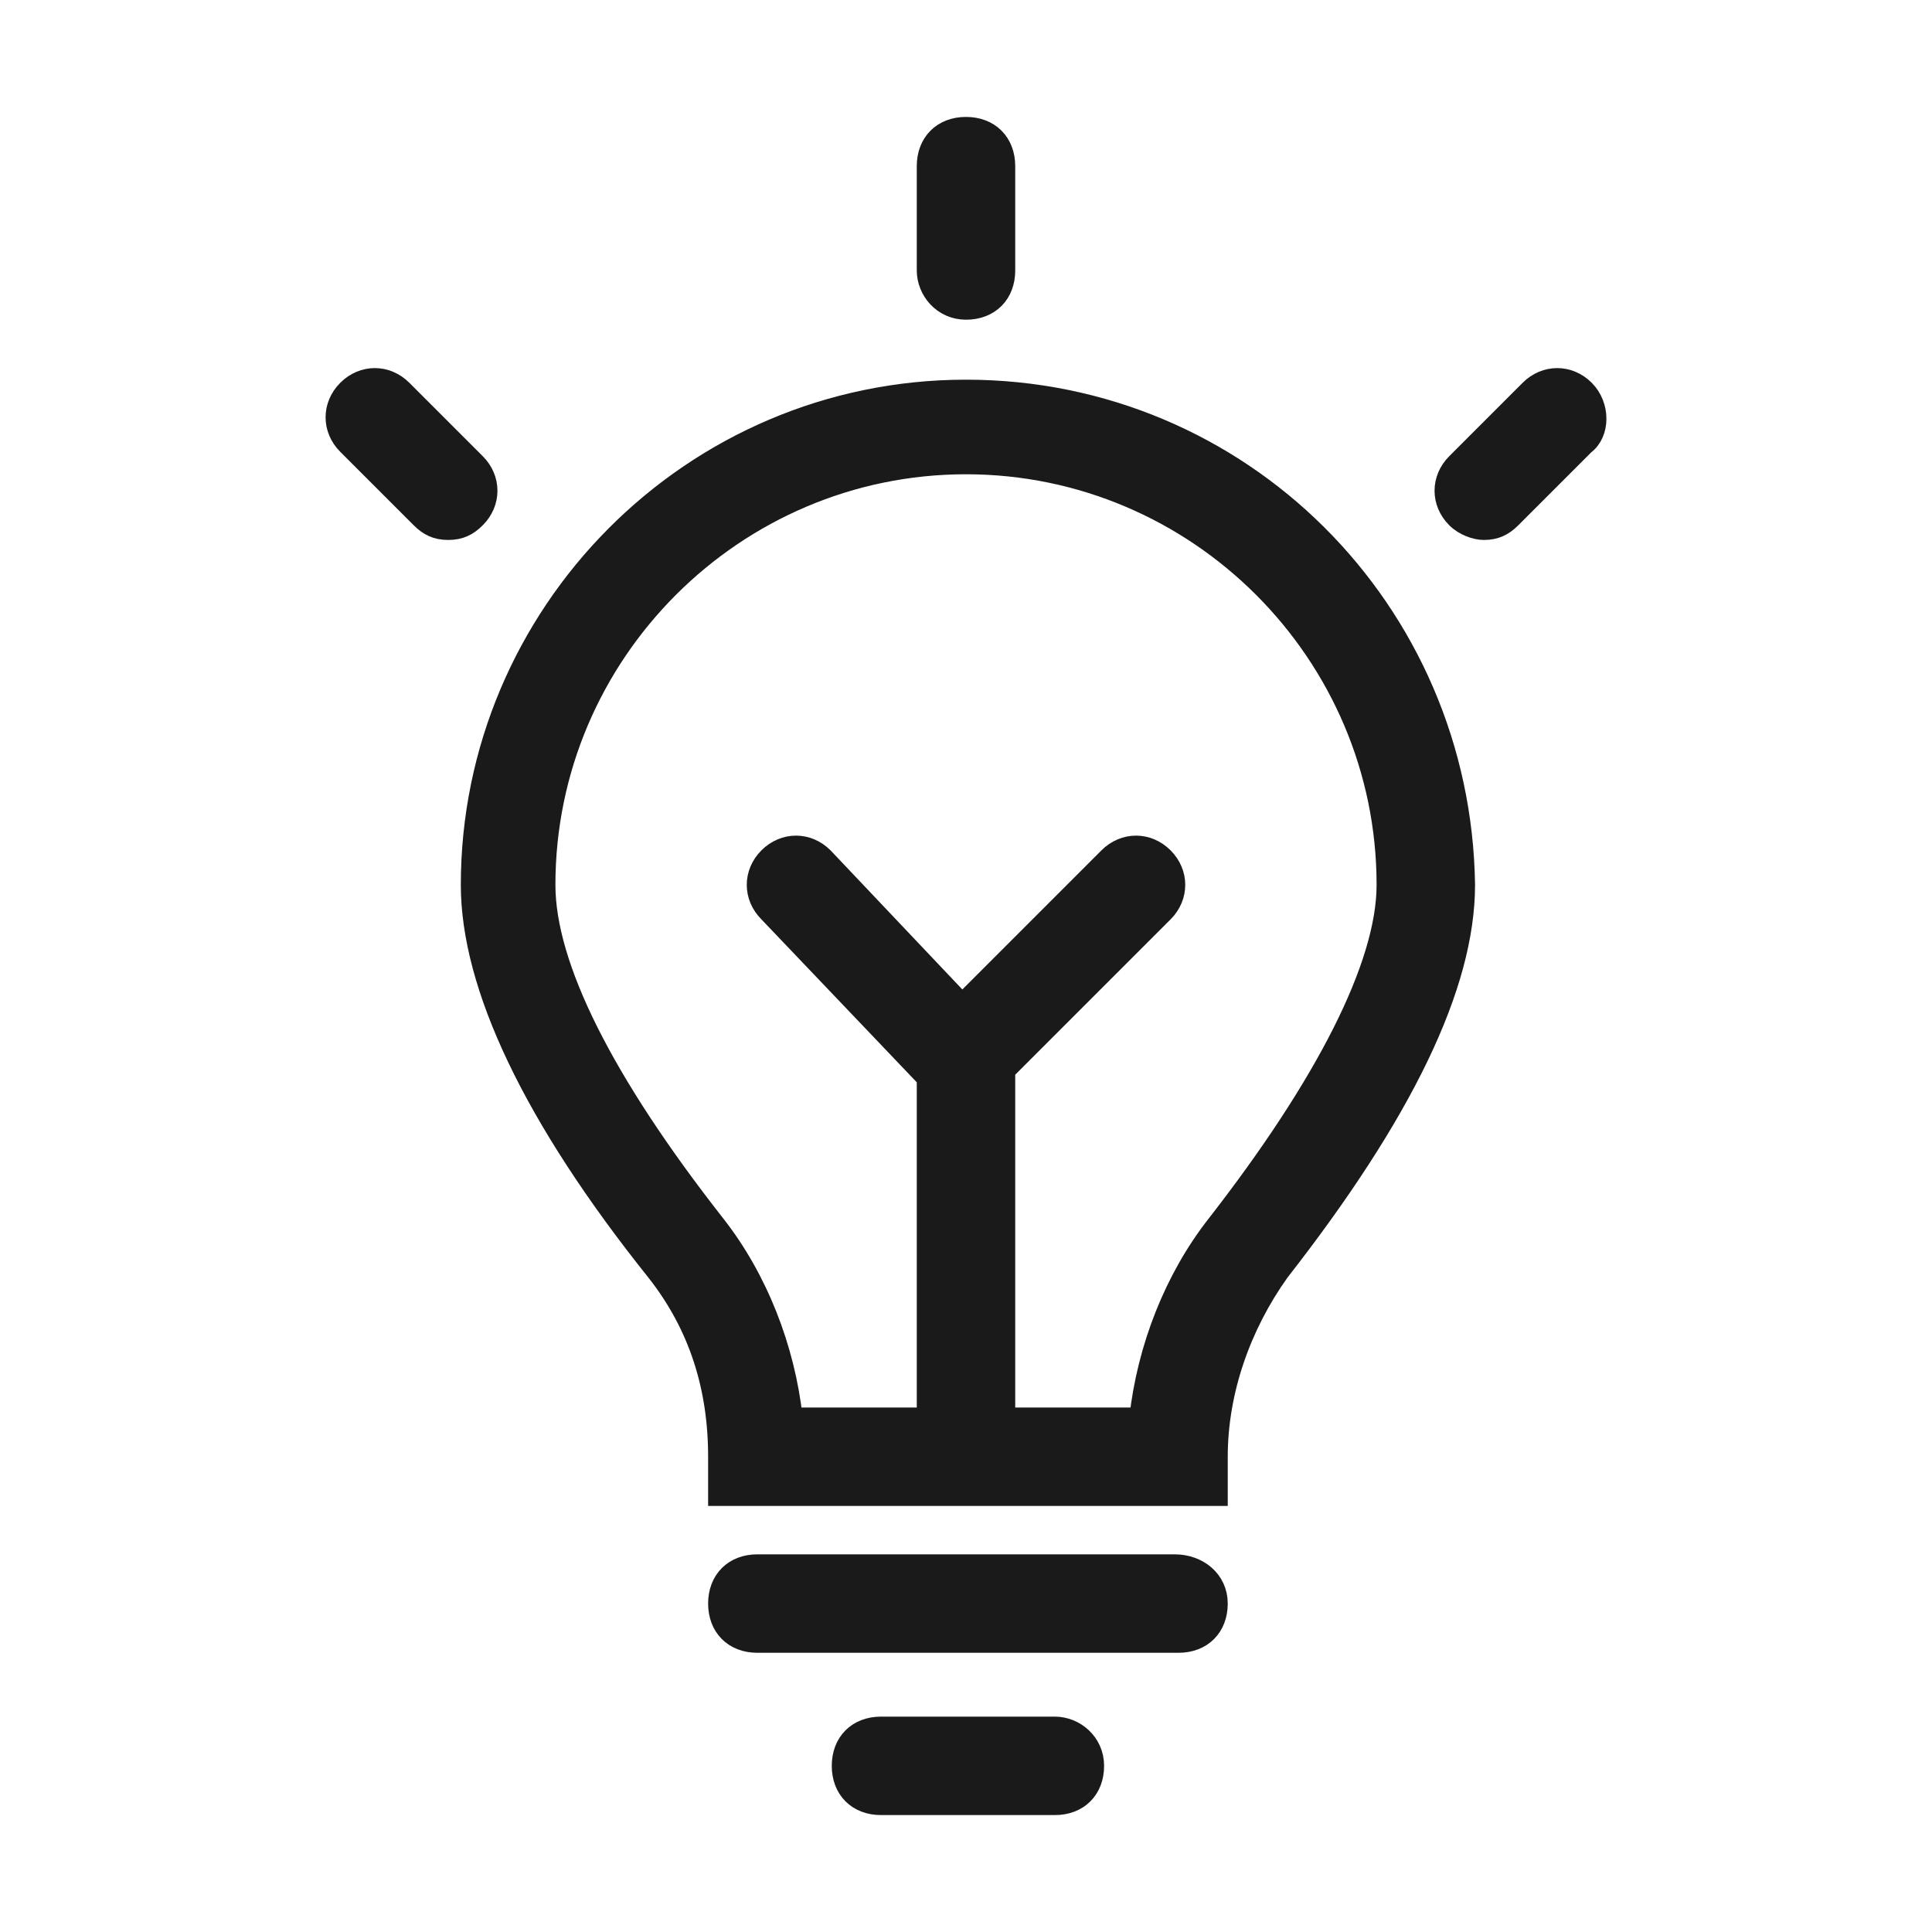 <?xml version="1.0" encoding="utf-8"?>
<!-- Generator: Adobe Illustrator 21.0.2, SVG Export Plug-In . SVG Version: 6.00 Build 0)  -->
<svg version="1.1" id="Layer_1" xmlns="http://www.w3.org/2000/svg" xmlns:xlink="http://www.w3.org/1999/xlink" x="0px" y="0px"
	 viewBox="0 0 50 50" style="enable-background:new 0 0 50 50;" xml:space="preserve">
<style type="text/css">
	.st0{fill:#1A1A1A;stroke:#1A1A1A;stroke-width:0.548;stroke-miterlimit:10;}
</style>
<g>
	<path class="st0" d="M25,10.1c-7.1,0-12.8,5.8-12.8,12.8c0,2.6,1.6,6,4.8,10c1.1,1.4,1.6,3,1.6,4.8v1h12.9v-1
		c0-1.7,0.6-3.4,1.6-4.8c3.2-4.1,4.8-7.4,4.8-10C37.8,15.8,32.1,10.1,25,10.1z M31.5,31.7c-1.1,1.4-1.8,3.2-2,5H26v-9l4.1-4.1
		c0.4-0.4,0.4-1,0-1.4c-0.4-0.4-1-0.4-1.4,0L24.9,26l-3.6-3.8c-0.4-0.4-1-0.4-1.4,0c-0.4,0.4-0.4,1,0,1.4l4.1,4.3v8.8h-3.5
		c-0.2-1.8-0.9-3.6-2-5c-2.9-3.7-4.4-6.7-4.4-8.8c0-6,4.9-10.9,10.9-10.9s10.9,4.9,10.9,10.9C35.9,25,34.3,28.1,31.5,31.7z"/>
	<path class="st0" d="M30.4,40.5H19.6c-0.6,0-1,0.4-1,1s0.4,1,1,1h10.9c0.6,0,1-0.4,1-1S31,40.5,30.4,40.5z"/>
	<path class="st0" d="M27.3,44.7h-4.5c-0.6,0-1,0.4-1,1s0.4,1,1,1h4.5c0.6,0,1-0.4,1-1S27.8,44.7,27.3,44.7z"/>
	<path class="st0" d="M25,8c0.6,0,1-0.4,1-1V4.3c0-0.6-0.4-1-1-1s-1,0.4-1,1V7C24,7.5,24.4,8,25,8z"/>
	<path class="st0" d="M41,10.1c-0.4-0.4-1-0.4-1.4,0L37.7,12c-0.4,0.4-0.4,1,0,1.4c0.2,0.2,0.5,0.3,0.7,0.3c0.3,0,0.5-0.1,0.7-0.3
		l1.9-1.9C41.4,11.2,41.4,10.5,41,10.1z"/>
	<path class="st0" d="M12.3,12l-1.9-1.9c-0.4-0.4-1-0.4-1.4,0c-0.4,0.4-0.4,1,0,1.4l1.9,1.9c0.2,0.2,0.4,0.3,0.7,0.3
		c0.3,0,0.5-0.1,0.7-0.3C12.7,13,12.7,12.4,12.3,12z"/>
</g>
</svg>
